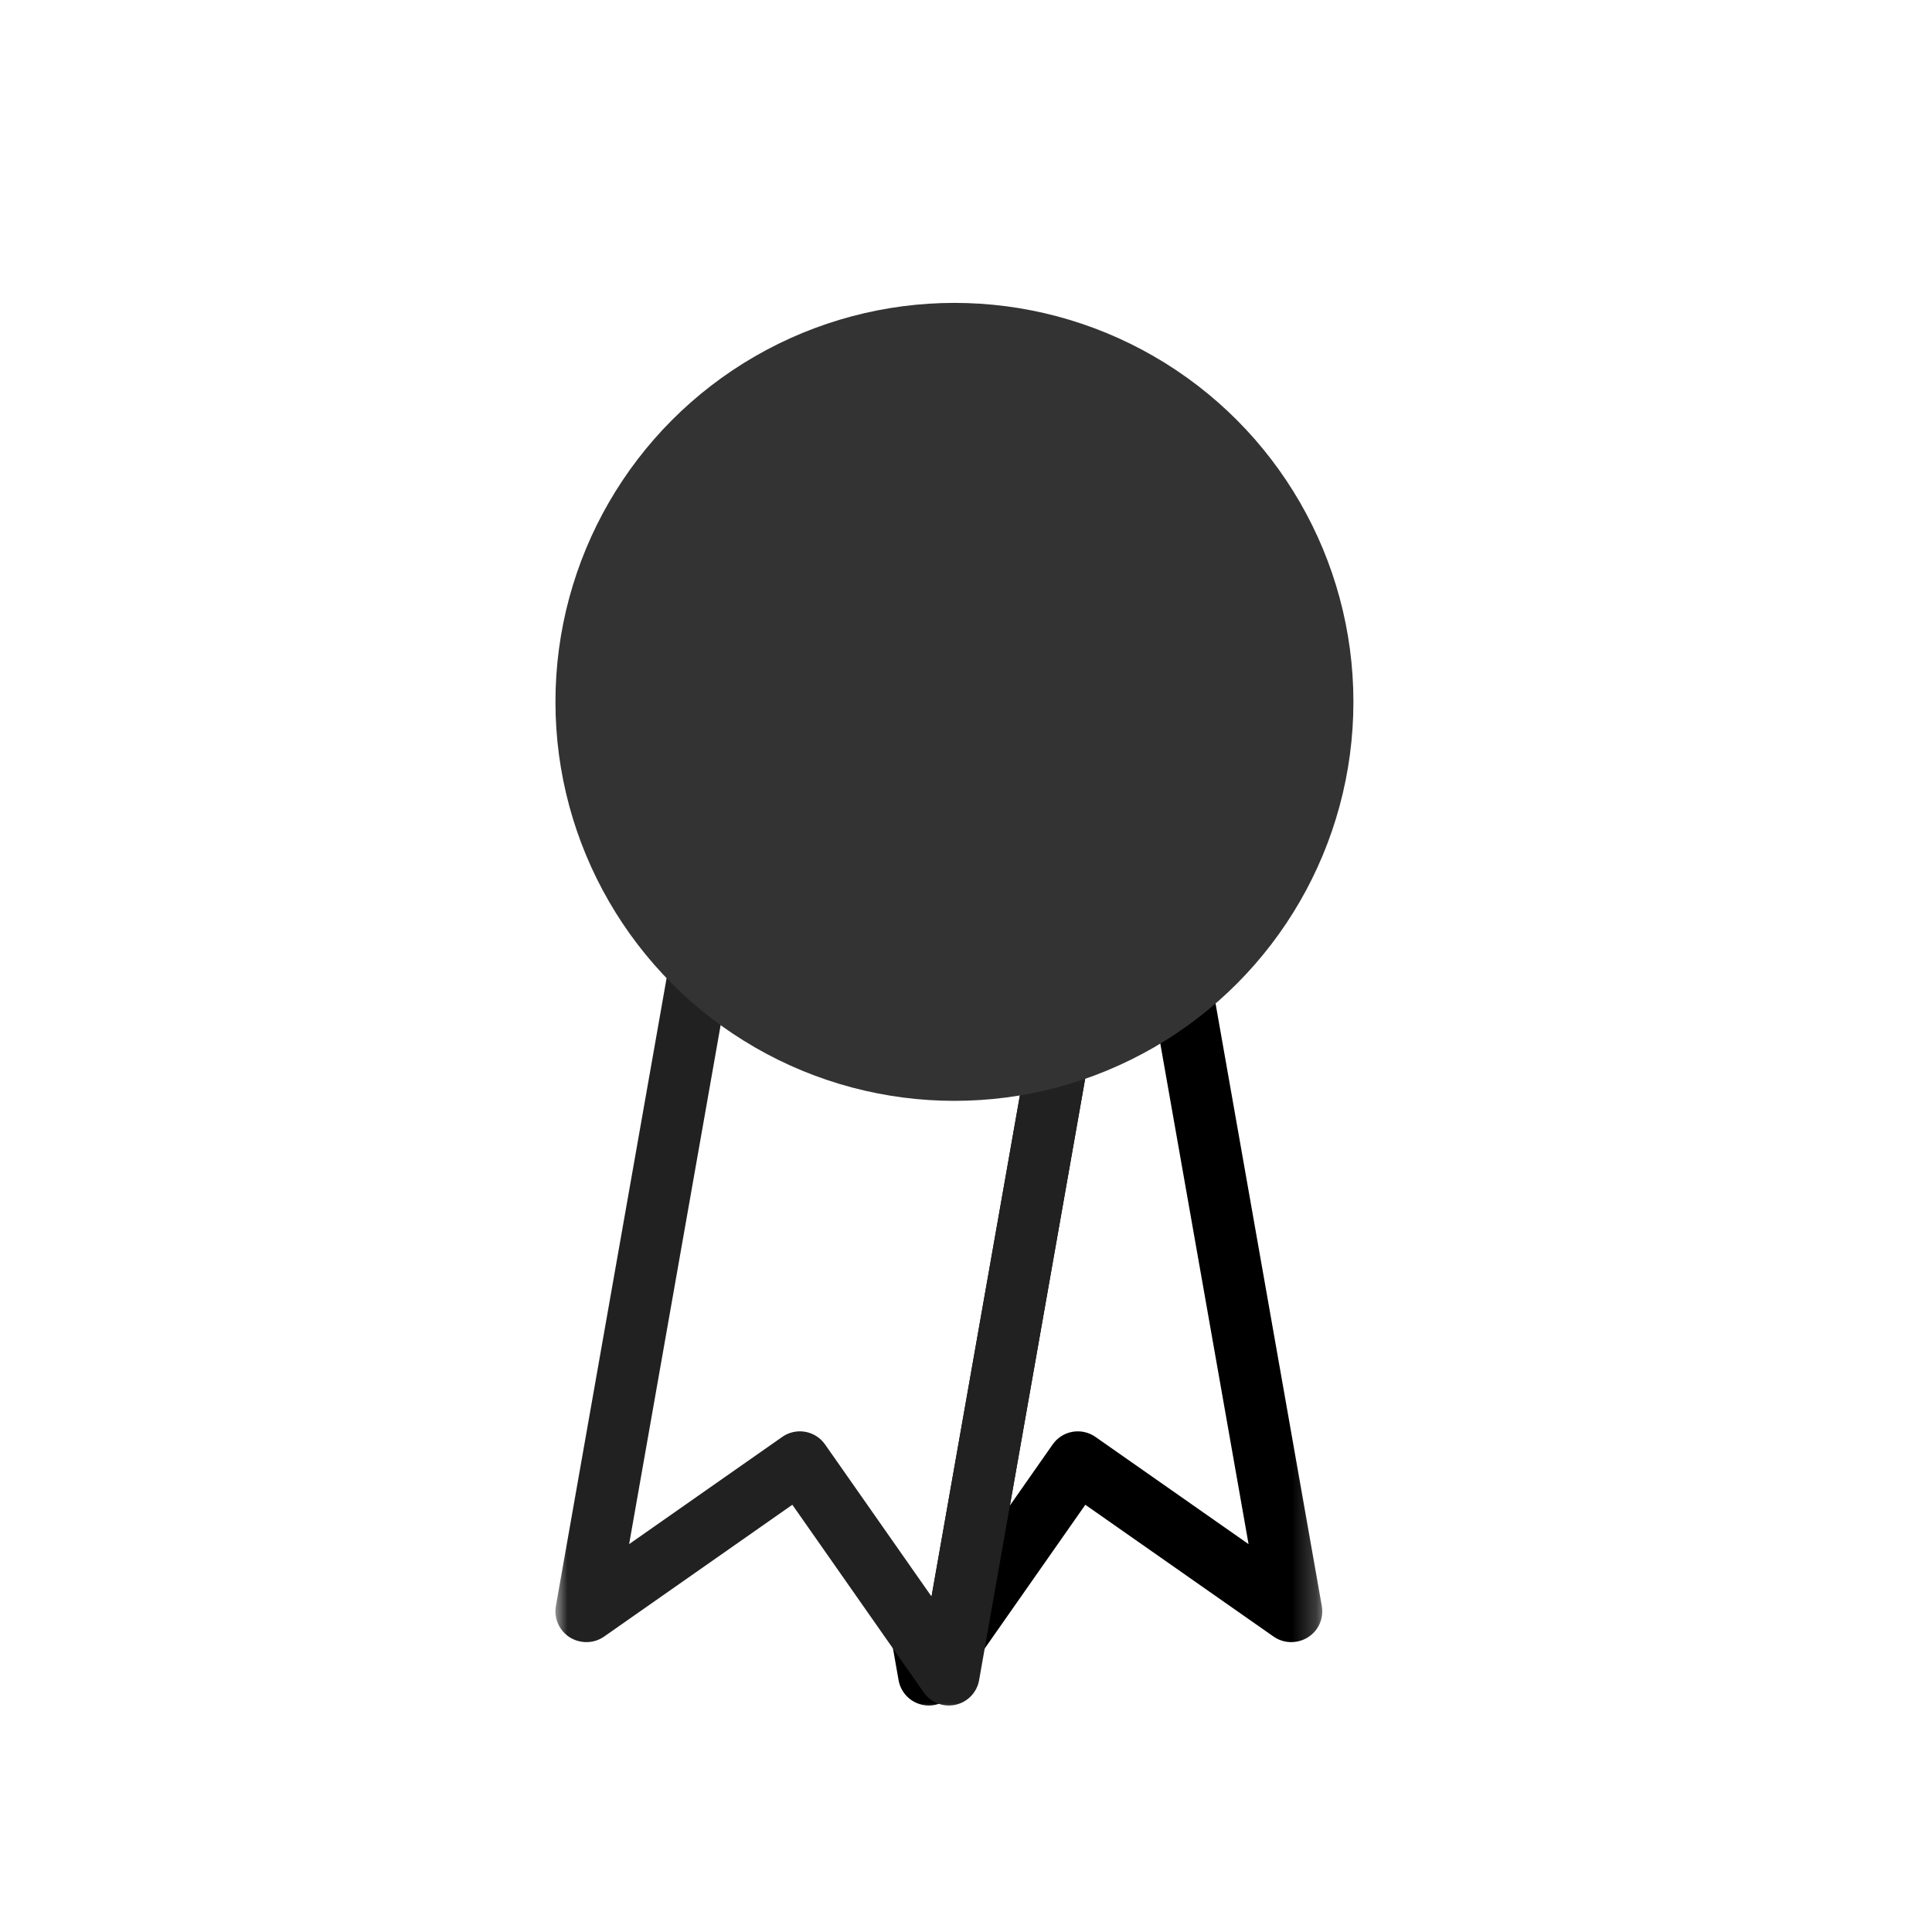 <svg width="80" height="80" viewBox="0 0 80 80" fill="none" xmlns="http://www.w3.org/2000/svg">
<mask id="mask0_5894_403" style="mask-type:alpha" maskUnits="userSpaceOnUse" x="23" y="27" width="32" height="44">
<path d="M38.885 43.042C47.659 43.042 54.771 35.929 54.771 27.156V71H23V27.156C23 35.929 30.112 43.042 38.885 43.042Z" fill="#1A1C1E"/>
</mask>
<g mask="url(#mask0_5894_403)">
<path d="M38.18 67.763L39.221 67.034C38.879 66.546 38.244 66.361 37.693 66.589C37.143 66.817 36.825 67.397 36.928 67.984L38.18 67.763ZM38.46 69.351L37.208 69.572C37.297 70.078 37.683 70.48 38.185 70.592C38.687 70.703 39.206 70.501 39.501 70.08L38.46 69.351ZM38.876 68.757L39.917 69.486C40.223 69.048 40.223 68.466 39.917 68.028L38.876 68.757ZM39.572 67.763L38.32 67.542C38.217 68.129 38.535 68.709 39.085 68.937C39.636 69.165 40.271 68.98 40.613 68.492L39.572 67.763ZM44.63 60.539L45.358 59.498C45.082 59.305 44.741 59.23 44.409 59.288C44.077 59.346 43.782 59.535 43.589 59.811L44.63 60.539ZM53.465 66.726L52.736 67.767C53.012 67.96 53.353 68.036 53.685 67.978L53.465 66.726ZM53.482 66.723L53.702 67.975C54.034 67.916 54.329 67.728 54.523 67.452C54.716 67.176 54.792 66.834 54.733 66.502L53.482 66.723ZM48.185 36.687L49.437 36.466C49.378 36.134 49.19 35.839 48.914 35.645C48.638 35.452 48.297 35.377 47.965 35.435L48.185 36.687ZM38.876 38.328L38.655 37.077C38.048 37.184 37.605 37.711 37.605 38.328C37.605 38.945 38.048 39.472 38.655 39.58L38.876 38.328ZM44.584 39.335L45.836 39.555C45.894 39.223 45.819 38.882 45.625 38.606C45.432 38.33 45.137 38.142 44.805 38.083L44.584 39.335ZM38.18 67.763L36.928 67.984L37.208 69.572L38.46 69.351L39.711 69.13L39.431 67.542L38.18 67.763ZM38.46 69.351L39.501 70.08L39.917 69.486L38.876 68.757L37.835 68.028L37.419 68.622L38.46 69.351ZM38.876 68.757L39.917 68.028L39.221 67.034L38.18 67.763L37.139 68.492L37.835 69.486L38.876 68.757ZM39.572 67.763L40.613 68.492L45.67 61.268L44.63 60.539L43.589 59.811L38.531 67.034L39.572 67.763ZM44.63 60.539L43.901 61.581L52.736 67.767L53.465 66.726L54.194 65.685L45.358 59.498L44.63 60.539ZM53.465 66.726L53.685 67.978L53.702 67.975L53.482 66.723L53.261 65.472L53.244 65.475L53.465 66.726ZM53.482 66.723L54.733 66.502L49.437 36.466L48.185 36.687L46.934 36.907L52.23 66.944L53.482 66.723ZM48.185 36.687L47.965 35.435L38.655 37.077L38.876 38.328L39.096 39.58L48.406 37.938L48.185 36.687ZM38.876 38.328L38.655 39.58L44.364 40.586L44.584 39.335L44.805 38.083L39.096 37.077L38.876 38.328ZM44.584 39.335L43.333 39.114L38.32 67.542L39.572 67.763L40.823 67.984L45.836 39.555L44.584 39.335Z" fill="black"/>
<path d="M44.584 39.334L44.805 38.083C45.496 38.205 45.957 38.864 45.836 39.555L44.584 39.334ZM29.566 36.686L28.314 36.466C28.436 35.775 29.095 35.313 29.786 35.435L29.566 36.686ZM39.291 69.351L40.543 69.571C40.454 70.078 40.068 70.48 39.566 70.591C39.065 70.703 38.545 70.501 38.25 70.08L39.291 69.351ZM33.121 60.539L32.393 59.498C32.669 59.305 33.01 59.229 33.342 59.288C33.674 59.346 33.969 59.534 34.163 59.81L33.121 60.539ZM24.286 66.726L25.015 67.767C24.739 67.96 24.397 68.036 24.066 67.978L24.286 66.726ZM24.269 66.723L24.049 67.975C23.358 67.853 22.896 67.194 23.018 66.502L24.269 66.723ZM44.584 39.334L44.363 40.586L29.345 37.938L29.566 36.686L29.786 35.435L44.805 38.083L44.584 39.334ZM39.291 69.351L38.04 69.13L43.333 39.114L44.584 39.334L45.836 39.555L40.543 69.571L39.291 69.351ZM39.291 69.351L38.25 70.08L32.081 61.268L33.121 60.539L34.163 59.81L40.332 68.622L39.291 69.351ZM33.121 60.539L33.85 61.58L25.015 67.767L24.286 66.726L23.557 65.685L32.393 59.498L33.121 60.539ZM24.269 66.723L24.49 65.471L24.507 65.474L24.286 66.726L24.066 67.978L24.049 67.975L24.269 66.723ZM29.566 36.686L30.817 36.907L25.521 66.944L24.269 66.723L23.018 66.502L28.314 36.466L29.566 36.686Z" fill="#212121"/>
</g>
<g filter="url(#filter0_d_5894_403)">
<circle cx="39.521" cy="26.521" r="16.521" fill="#333333"/>
</g>
<defs>
<filter id="filter0_d_5894_403" x="12.833" y="2.375" width="53.375" height="53.375" filterUnits="userSpaceOnUse" color-interpolation-filters="sRGB">
<feFlood flood-opacity="0" result="BackgroundImageFix"/>
<feColorMatrix in="SourceAlpha" type="matrix" values="0 0 0 0 0 0 0 0 0 0 0 0 0 0 0 0 0 0 127 0" result="hardAlpha"/>
<feOffset dy="2.542"/>
<feGaussianBlur stdDeviation="5.083"/>
<feComposite in2="hardAlpha" operator="out"/>
<feColorMatrix type="matrix" values="0 0 0 0 0 0 0 0 0 0 0 0 0 0 0 0 0 0 0.5 0"/>
<feBlend mode="normal" in2="BackgroundImageFix" result="effect1_dropShadow_5894_403"/>
<feBlend mode="normal" in="SourceGraphic" in2="effect1_dropShadow_5894_403" result="shape"/>
</filter>
</defs>
</svg>
